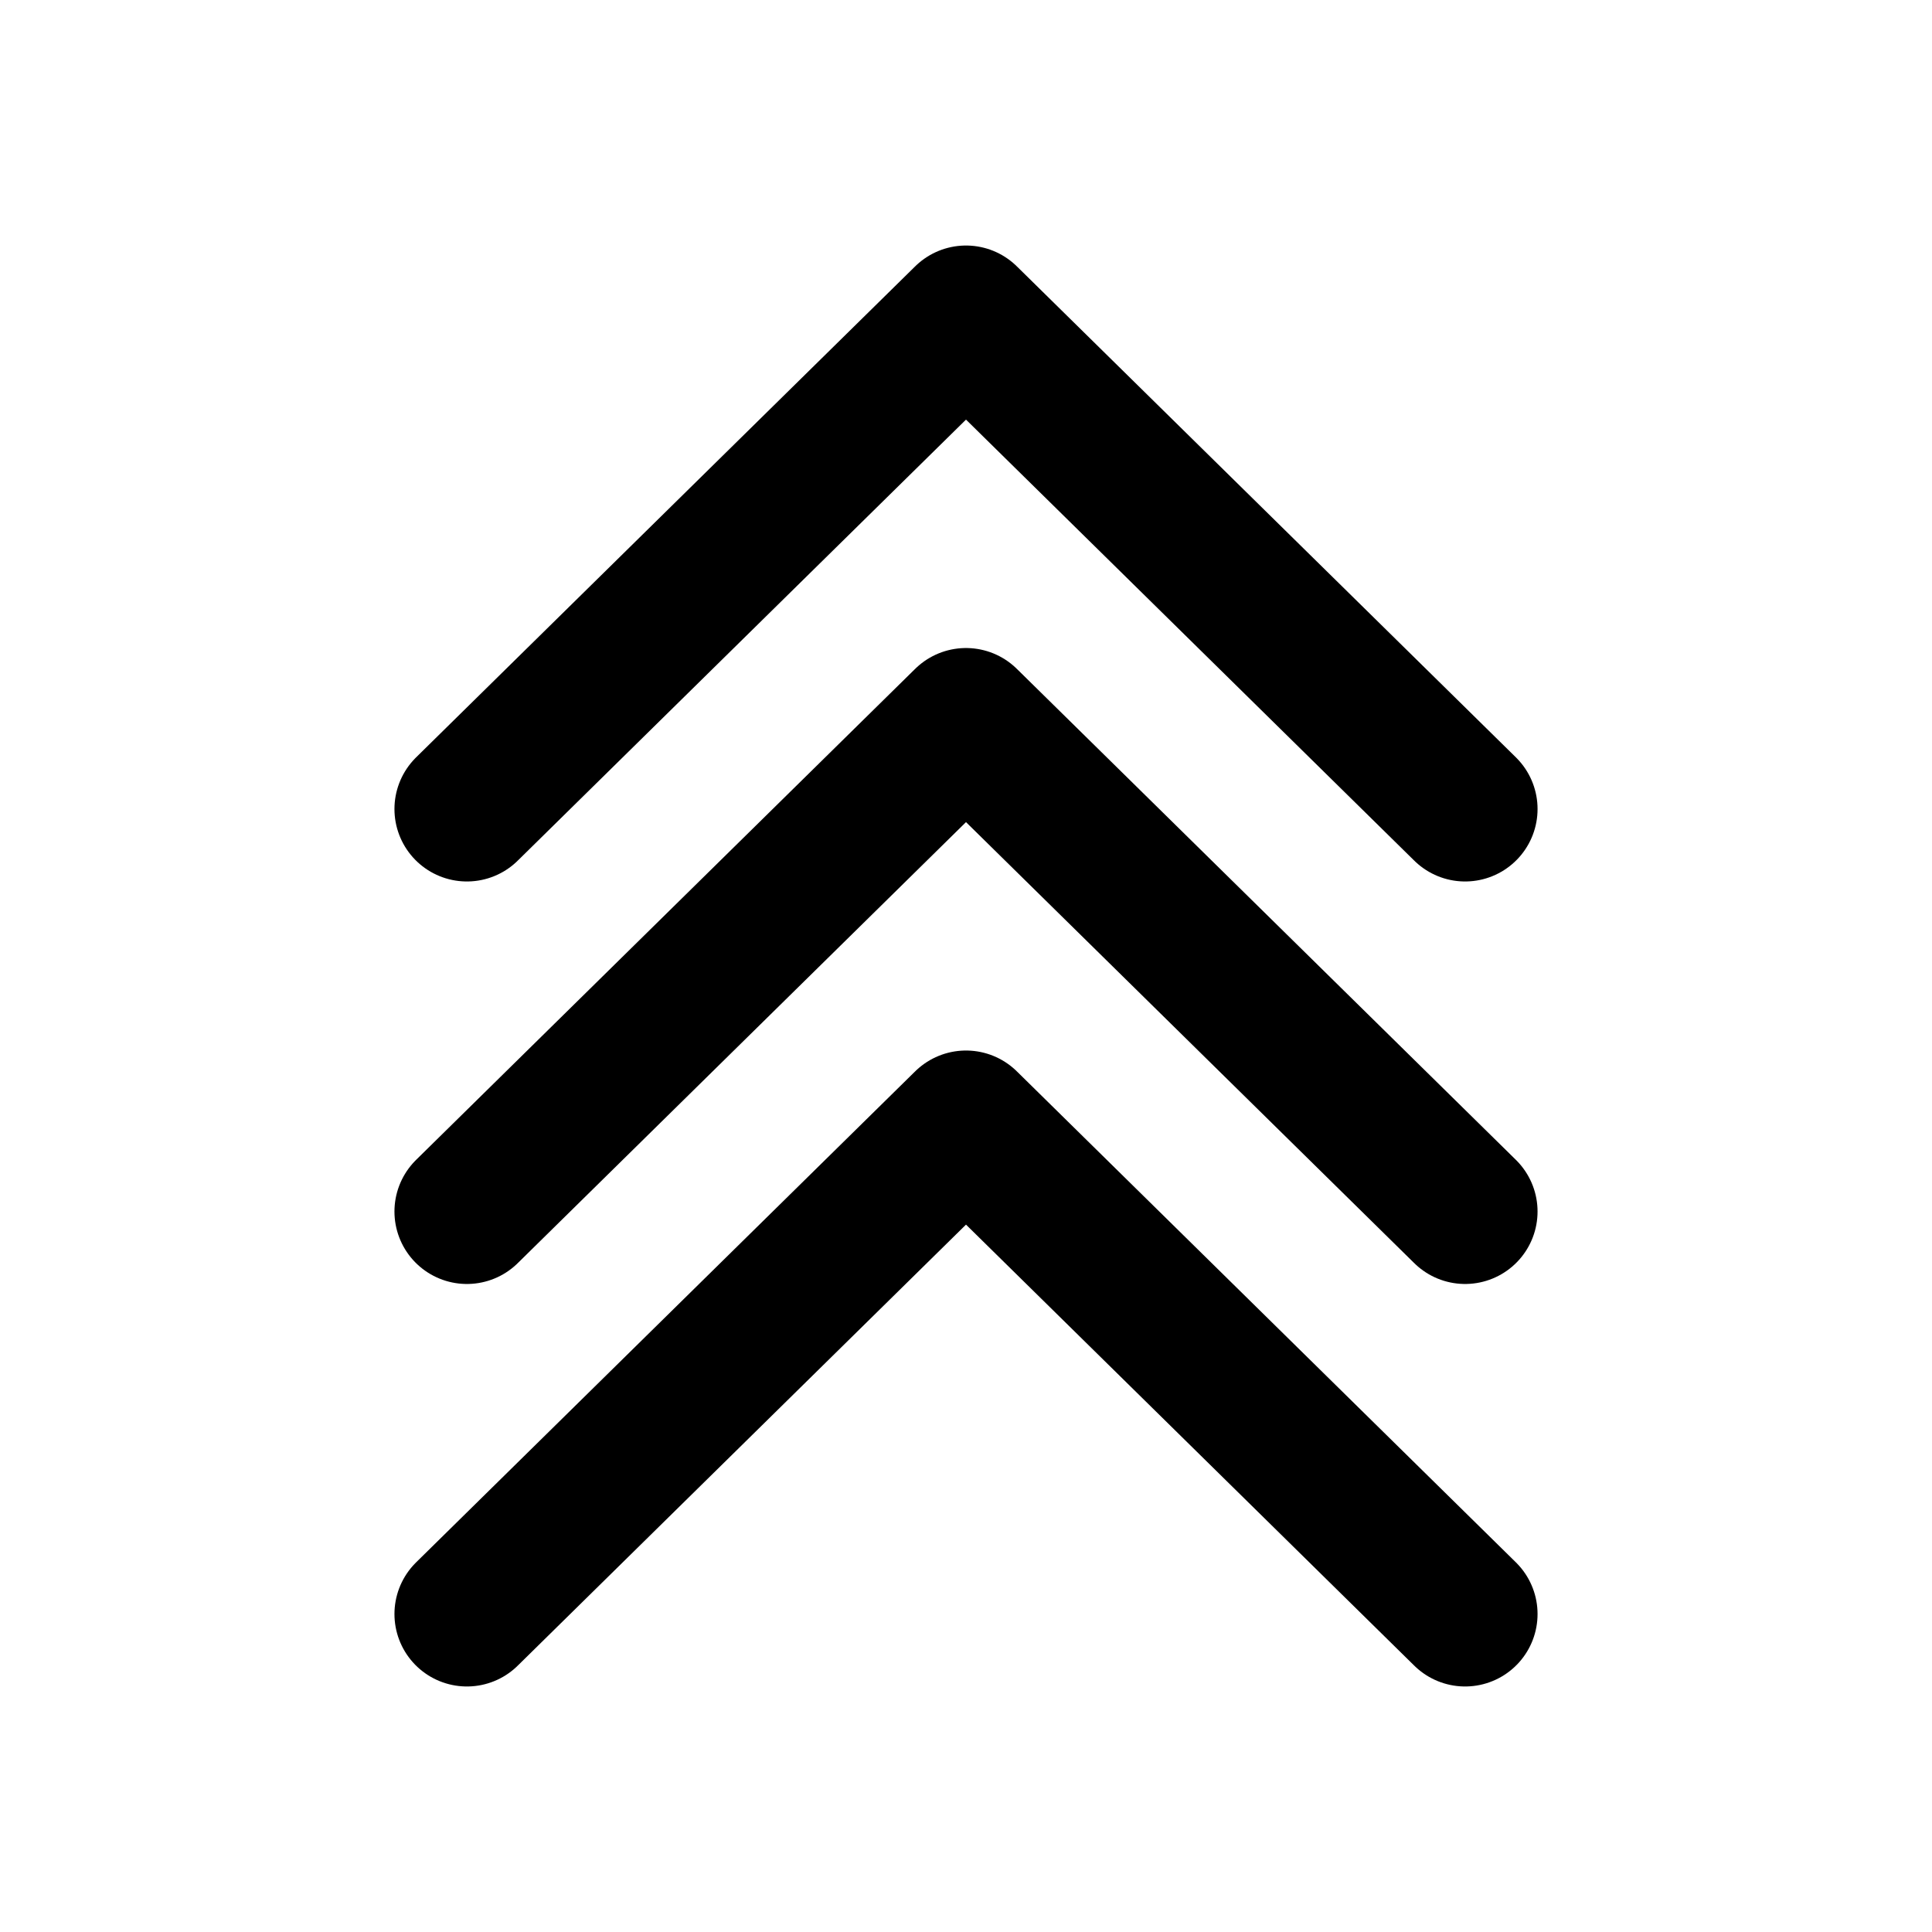 <svg xmlns="http://www.w3.org/2000/svg" width="24" height="24" fill="none" stroke="currentColor" stroke-linecap="round" stroke-linejoin="round" stroke-width="1.8" data-attribution="cc0-icons" viewBox="0 0 24 24">
  <path d="M18.2 15.05 12 8.95l-6.2 6.1m12.4 5-6.2-6.1-6.2 6.1m12.4-10L12 3.95l-6.2 6.1"/>
</svg>

